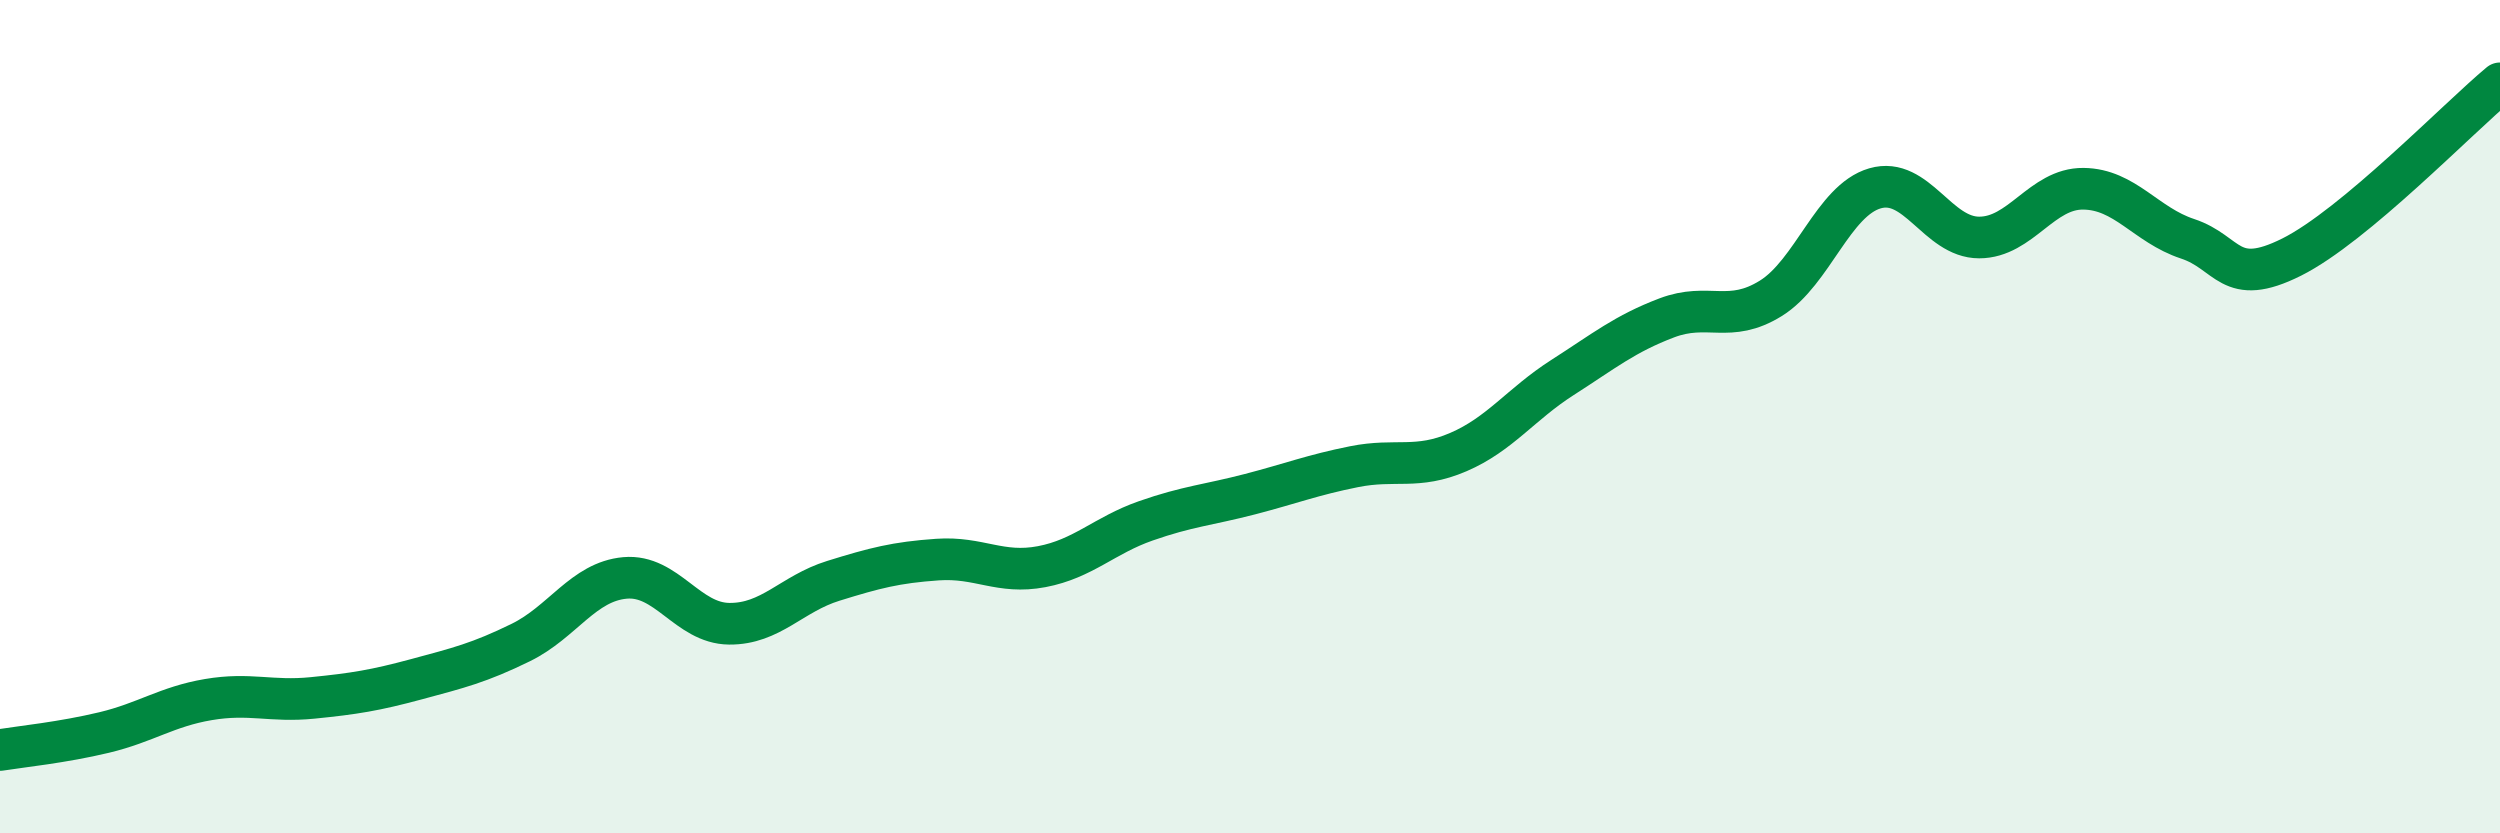 
    <svg width="60" height="20" viewBox="0 0 60 20" xmlns="http://www.w3.org/2000/svg">
      <path
        d="M 0,18 C 0.5,17.92 1.5,17.82 2.5,17.58 C 3.5,17.34 4,16.96 5,16.79 C 6,16.62 6.5,16.85 7.5,16.75 C 8.5,16.65 9,16.57 10,16.3 C 11,16.03 11.5,15.91 12.5,15.42 C 13.5,14.93 14,13.96 15,13.87 C 16,13.78 16.5,14.96 17.5,14.97 C 18.5,14.98 19,14.25 20,13.94 C 21,13.63 21.5,13.5 22.5,13.43 C 23.5,13.36 24,13.79 25,13.6 C 26,13.41 26.5,12.85 27.5,12.5 C 28.5,12.15 29,12.12 30,11.86 C 31,11.6 31.5,11.4 32.5,11.2 C 33.5,11 34,11.28 35,10.85 C 36,10.42 36.5,9.7 37.5,9.06 C 38.5,8.42 39,8.01 40,7.63 C 41,7.25 41.5,7.78 42.5,7.16 C 43.5,6.54 44,4.81 45,4.52 C 46,4.23 46.5,5.7 47.5,5.7 C 48.5,5.7 49,4.52 50,4.53 C 51,4.54 51.5,5.4 52.5,5.73 C 53.5,6.06 53.5,6.92 55,6.17 C 56.5,5.42 59,2.83 60,2L60 20L0 20Z"
        fill="#008740"
        opacity="0.1"
        stroke-linecap="round"
        stroke-linejoin="round"
      />
      <path
        d="M 0,18 C 0.5,17.92 1.5,17.82 2.5,17.58 C 3.5,17.34 4,16.96 5,16.79 C 6,16.62 6.5,16.85 7.5,16.75 C 8.5,16.65 9,16.57 10,16.3 C 11,16.03 11.5,15.91 12.5,15.42 C 13.5,14.93 14,13.96 15,13.87 C 16,13.78 16.5,14.96 17.5,14.97 C 18.5,14.98 19,14.25 20,13.94 C 21,13.63 21.5,13.5 22.5,13.43 C 23.5,13.36 24,13.79 25,13.6 C 26,13.41 26.5,12.85 27.5,12.5 C 28.5,12.15 29,12.12 30,11.86 C 31,11.6 31.5,11.4 32.5,11.2 C 33.5,11 34,11.28 35,10.85 C 36,10.42 36.5,9.7 37.5,9.06 C 38.5,8.42 39,8.01 40,7.63 C 41,7.25 41.5,7.78 42.5,7.16 C 43.5,6.54 44,4.81 45,4.52 C 46,4.23 46.5,5.7 47.5,5.7 C 48.5,5.7 49,4.52 50,4.53 C 51,4.54 51.5,5.4 52.5,5.73 C 53.5,6.06 53.5,6.92 55,6.17 C 56.5,5.42 59,2.83 60,2"
        stroke="#008740"
        stroke-width="1"
        fill="none"
        stroke-linecap="round"
        stroke-linejoin="round"
      />
    </svg>
  